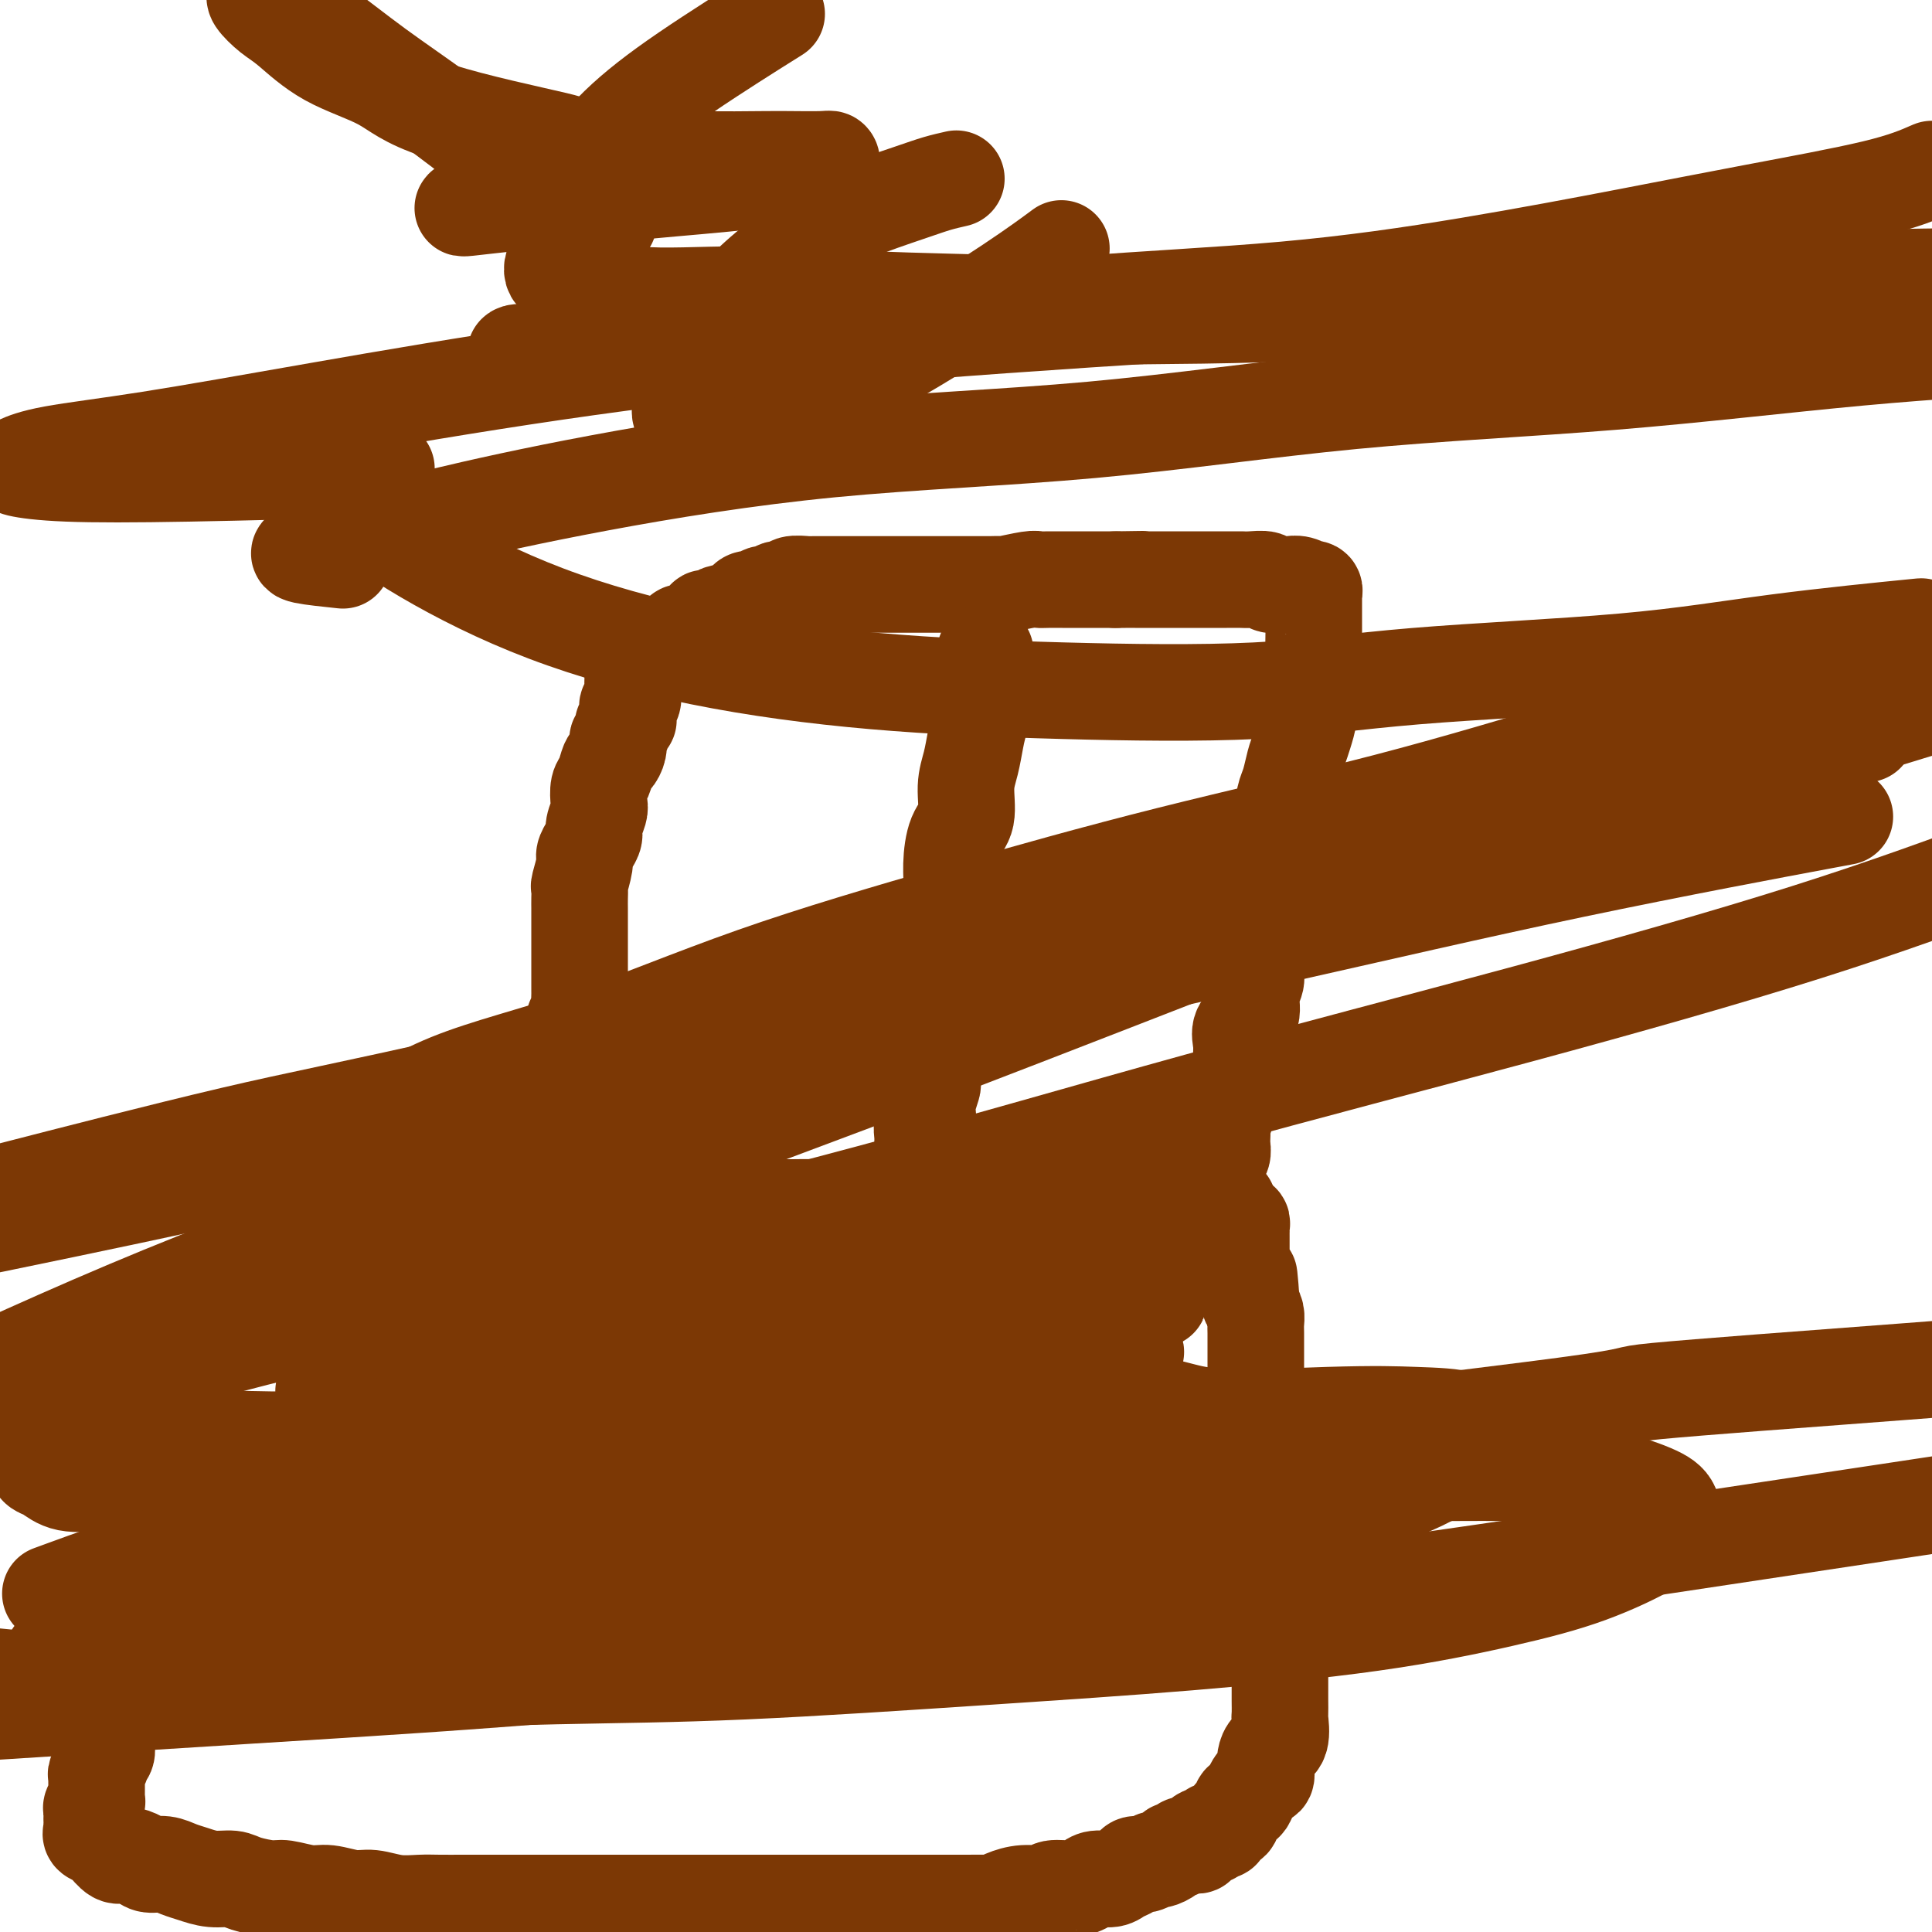 <svg viewBox='0 0 400 400' version='1.1' xmlns='http://www.w3.org/2000/svg' xmlns:xlink='http://www.w3.org/1999/xlink'><g fill='none' stroke='#7C3805' stroke-width='20' stroke-linecap='round' stroke-linejoin='round'><path d='M132,134c-0.425,0.966 -0.850,1.933 -1,3c-0.150,1.067 -0.026,2.235 0,3c0.026,0.765 -0.046,1.127 0,2c0.046,0.873 0.210,2.257 0,3c-0.210,0.743 -0.792,0.843 -1,1c-0.208,0.157 -0.041,0.369 0,1c0.041,0.631 -0.045,1.680 0,2c0.045,0.320 0.222,-0.087 0,0c-0.222,0.087 -0.843,0.670 -1,1c-0.157,0.330 0.151,0.407 0,1c-0.151,0.593 -0.762,1.701 -1,2c-0.238,0.299 -0.105,-0.211 0,0c0.105,0.211 0.182,1.144 0,2c-0.182,0.856 -0.623,1.637 -1,2c-0.377,0.363 -0.688,0.309 -1,1c-0.312,0.691 -0.623,2.128 -1,3c-0.377,0.872 -0.818,1.178 -1,2c-0.182,0.822 -0.104,2.159 0,3c0.104,0.841 0.234,1.184 0,2c-0.234,0.816 -0.832,2.103 -1,3c-0.168,0.897 0.095,1.404 0,2c-0.095,0.596 -0.547,1.283 -1,2c-0.453,0.717 -0.906,1.466 -1,2c-0.094,0.534 0.171,0.854 0,2c-0.171,1.146 -0.778,3.118 -1,4c-0.222,0.882 -0.060,0.673 0,1c0.060,0.327 0.016,1.190 0,2c-0.016,0.810 -0.004,1.567 0,2c0.004,0.433 0.001,0.541 0,1c-0.001,0.459 -0.000,1.270 0,2c0.000,0.730 0.000,1.380 0,2c-0.000,0.620 -0.000,1.212 0,2c0.000,0.788 0.000,1.773 0,2c-0.000,0.227 -0.000,-0.304 0,0c0.000,0.304 0.000,1.443 0,2c-0.000,0.557 -0.000,0.531 0,1c0.000,0.469 0.000,1.434 0,2c-0.000,0.566 -0.000,0.732 0,1c0.000,0.268 0.001,0.639 0,1c-0.001,0.361 -0.004,0.713 0,1c0.004,0.287 0.015,0.510 0,1c-0.015,0.490 -0.057,1.248 0,2c0.057,0.752 0.211,1.497 0,2c-0.211,0.503 -0.789,0.765 -1,1c-0.211,0.235 -0.057,0.443 0,1c0.057,0.557 0.015,1.463 0,2c-0.015,0.537 -0.004,0.706 0,1c0.004,0.294 0.001,0.712 0,1c-0.001,0.288 0.001,0.446 0,1c-0.001,0.554 -0.004,1.502 0,2c0.004,0.498 0.015,0.544 0,1c-0.015,0.456 -0.057,1.320 0,2c0.057,0.680 0.211,1.175 0,2c-0.211,0.825 -0.789,1.979 -1,3c-0.211,1.021 -0.057,1.910 0,3c0.057,1.090 0.015,2.382 0,3c-0.015,0.618 -0.004,0.562 0,1c0.004,0.438 0.001,1.369 0,2c-0.001,0.631 -0.000,0.963 0,1c0.000,0.037 0.000,-0.221 0,0c-0.000,0.221 -0.000,0.920 0,1c0.000,0.080 0.000,-0.460 0,-1'/><path d='M118,237c-0.536,8.521 -0.876,2.823 -1,0c-0.124,-2.823 -0.033,-2.770 0,-3c0.033,-0.230 0.009,-0.742 0,-2c-0.009,-1.258 -0.002,-3.262 0,-4c0.002,-0.738 0.001,-0.211 0,0c-0.001,0.211 -0.000,0.105 0,0'/><path d='M140,132c0.453,0.113 0.905,0.226 1,0c0.095,-0.226 -0.168,-0.792 0,-1c0.168,-0.208 0.766,-0.060 1,0c0.234,0.060 0.105,0.031 0,0c-0.105,-0.031 -0.187,-0.065 0,0c0.187,0.065 0.642,0.229 1,0c0.358,-0.229 0.617,-0.850 1,-1c0.383,-0.150 0.889,0.171 1,0c0.111,-0.171 -0.174,-0.834 0,-1c0.174,-0.166 0.806,0.166 1,0c0.194,-0.166 -0.051,-0.828 0,-1c0.051,-0.172 0.399,0.147 1,0c0.601,-0.147 1.457,-0.760 2,-1c0.543,-0.240 0.774,-0.107 1,0c0.226,0.107 0.446,0.187 1,0c0.554,-0.187 1.443,-0.643 2,-1c0.557,-0.357 0.783,-0.616 1,-1c0.217,-0.384 0.424,-0.891 1,-1c0.576,-0.109 1.521,0.182 2,0c0.479,-0.182 0.494,-0.837 1,-1c0.506,-0.163 1.505,0.167 2,0c0.495,-0.167 0.485,-0.829 1,-1c0.515,-0.171 1.554,0.150 2,0c0.446,-0.150 0.300,-0.772 1,-1c0.700,-0.228 2.248,-0.061 3,0c0.752,0.061 0.710,0.016 1,0c0.290,-0.016 0.913,-0.004 2,0c1.087,0.004 2.637,0.001 3,0c0.363,-0.001 -0.460,-0.000 0,0c0.460,0.000 2.203,0.000 3,0c0.797,-0.000 0.646,-0.000 1,0c0.354,0.000 1.211,0.000 2,0c0.789,-0.000 1.508,-0.000 2,0c0.492,0.000 0.757,0.000 1,0c0.243,-0.000 0.464,-0.000 1,0c0.536,0.000 1.386,0.000 2,0c0.614,-0.000 0.991,-0.000 1,0c0.009,0.000 -0.348,0.000 0,0c0.348,-0.000 1.403,0.000 2,0c0.597,-0.000 0.736,-0.000 1,0c0.264,0.000 0.653,0.000 1,0c0.347,-0.000 0.652,-0.000 1,0c0.348,0.000 0.740,0.000 1,0c0.260,-0.000 0.388,-0.000 1,0c0.612,0.000 1.707,0.000 2,0c0.293,-0.000 -0.218,-0.000 0,0c0.218,0.000 1.164,0.000 2,0c0.836,-0.000 1.563,-0.000 2,0c0.437,0.000 0.586,0.001 1,0c0.414,-0.001 1.095,-0.004 2,0c0.905,0.004 2.035,0.015 3,0c0.965,-0.015 1.766,-0.057 2,0c0.234,0.057 -0.099,0.211 1,0c1.099,-0.211 3.631,-0.789 5,-1c1.369,-0.211 1.574,-0.057 2,0c0.426,0.057 1.073,0.015 2,0c0.927,-0.015 2.132,-0.004 3,0c0.868,0.004 1.397,0.001 2,0c0.603,-0.001 1.278,-0.000 2,0c0.722,0.000 1.489,0.000 2,0c0.511,-0.000 0.764,-0.000 1,0c0.236,0.000 0.455,0.000 1,0c0.545,-0.000 1.416,-0.000 2,0c0.584,0.000 0.881,0.000 1,0c0.119,-0.000 0.059,-0.000 0,0'/><path d='M231,120c10.542,-0.155 3.397,-0.041 1,0c-2.397,0.041 -0.047,0.011 1,0c1.047,-0.011 0.791,-0.003 1,0c0.209,0.003 0.882,0.001 1,0c0.118,-0.001 -0.319,-0.000 0,0c0.319,0.000 1.395,0.000 2,0c0.605,-0.000 0.738,-0.000 1,0c0.262,0.000 0.652,0.000 1,0c0.348,-0.000 0.653,-0.000 1,0c0.347,0.000 0.737,0.000 1,0c0.263,-0.000 0.398,-0.000 1,0c0.602,0.000 1.672,-0.000 2,0c0.328,0.000 -0.085,0.000 0,0c0.085,-0.000 0.670,-0.000 1,0c0.330,0.000 0.406,0.000 1,0c0.594,-0.000 1.706,-0.000 2,0c0.294,0.000 -0.230,0.000 0,0c0.230,-0.000 1.213,-0.000 2,0c0.787,0.000 1.378,0.000 2,0c0.622,-0.000 1.274,-0.001 2,0c0.726,0.001 1.527,0.004 2,0c0.473,-0.004 0.617,-0.015 1,0c0.383,0.015 1.006,0.057 2,0c0.994,-0.057 2.360,-0.211 3,0c0.640,0.211 0.555,0.788 1,1c0.445,0.212 1.419,0.061 2,0c0.581,-0.061 0.767,-0.030 1,0c0.233,0.030 0.511,0.060 1,0c0.489,-0.060 1.189,-0.208 2,0c0.811,0.208 1.734,0.773 2,1c0.266,0.227 -0.125,0.114 0,0c0.125,-0.114 0.766,-0.231 1,0c0.234,0.231 0.063,0.811 0,1c-0.063,0.189 -0.017,-0.012 0,0c0.017,0.012 0.004,0.237 0,1c-0.004,0.763 -0.000,2.062 0,3c0.000,0.938 -0.004,1.513 0,2c0.004,0.487 0.015,0.885 0,2c-0.015,1.115 -0.056,2.948 0,4c0.056,1.052 0.208,1.324 0,2c-0.208,0.676 -0.777,1.756 -1,3c-0.223,1.244 -0.101,2.653 0,4c0.101,1.347 0.182,2.633 0,4c-0.182,1.367 -0.627,2.816 -1,4c-0.373,1.184 -0.675,2.102 -1,3c-0.325,0.898 -0.674,1.777 -1,3c-0.326,1.223 -0.631,2.789 -1,4c-0.369,1.211 -0.803,2.068 -1,3c-0.197,0.932 -0.157,1.940 0,3c0.157,1.060 0.430,2.172 0,3c-0.430,0.828 -1.564,1.373 -2,2c-0.436,0.627 -0.173,1.337 0,2c0.173,0.663 0.256,1.280 0,2c-0.256,0.720 -0.852,1.544 -1,2c-0.148,0.456 0.153,0.546 0,1c-0.153,0.454 -0.758,1.273 -1,2c-0.242,0.727 -0.121,1.364 0,2'/><path d='M262,184c-1.389,6.101 -0.362,3.353 0,3c0.362,-0.353 0.060,1.690 0,3c-0.060,1.310 0.123,1.886 0,3c-0.123,1.114 -0.553,2.766 -1,4c-0.447,1.234 -0.912,2.049 -1,3c-0.088,0.951 0.201,2.039 0,3c-0.201,0.961 -0.891,1.794 -1,3c-0.109,1.206 0.364,2.783 0,4c-0.364,1.217 -1.565,2.073 -2,3c-0.435,0.927 -0.105,1.925 0,3c0.105,1.075 -0.014,2.228 0,3c0.014,0.772 0.163,1.164 0,2c-0.163,0.836 -0.636,2.116 -1,3c-0.364,0.884 -0.619,1.374 -1,2c-0.381,0.626 -0.887,1.390 -1,2c-0.113,0.610 0.165,1.065 0,2c-0.165,0.935 -0.775,2.348 -1,3c-0.225,0.652 -0.064,0.541 0,1c0.064,0.459 0.032,1.486 0,2c-0.032,0.514 -0.065,0.515 0,1c0.065,0.485 0.227,1.453 0,2c-0.227,0.547 -0.845,0.672 -1,1c-0.155,0.328 0.152,0.858 0,1c-0.152,0.142 -0.761,-0.105 -1,0c-0.239,0.105 -0.106,0.563 0,1c0.106,0.437 0.184,0.853 0,1c-0.184,0.147 -0.630,0.025 -1,0c-0.370,-0.025 -0.663,0.046 -1,0c-0.337,-0.046 -0.718,-0.208 -1,0c-0.282,0.208 -0.464,0.788 -1,1c-0.536,0.212 -1.424,0.057 -2,0c-0.576,-0.057 -0.840,-0.015 -1,0c-0.160,0.015 -0.217,0.004 -1,0c-0.783,-0.004 -2.293,-0.001 -3,0c-0.707,0.001 -0.612,0.001 -1,0c-0.388,-0.001 -1.259,-0.001 -2,0c-0.741,0.001 -1.354,0.004 -2,0c-0.646,-0.004 -1.327,-0.016 -2,0c-0.673,0.016 -1.339,0.061 -2,0c-0.661,-0.061 -1.317,-0.227 -2,0c-0.683,0.227 -1.393,0.846 -2,1c-0.607,0.154 -1.110,-0.156 -2,0c-0.890,0.156 -2.167,0.778 -3,1c-0.833,0.222 -1.222,0.045 -2,0c-0.778,-0.045 -1.946,0.041 -3,0c-1.054,-0.041 -1.995,-0.208 -3,0c-1.005,0.208 -2.076,0.791 -3,1c-0.924,0.209 -1.702,0.042 -3,0c-1.298,-0.042 -3.116,0.040 -4,0c-0.884,-0.040 -0.834,-0.203 -2,0c-1.166,0.203 -3.549,0.773 -5,1c-1.451,0.227 -1.969,0.112 -3,0c-1.031,-0.112 -2.575,-0.223 -4,0c-1.425,0.223 -2.730,0.778 -4,1c-1.270,0.222 -2.506,0.112 -4,0c-1.494,-0.112 -3.246,-0.226 -5,0c-1.754,0.226 -3.508,0.793 -5,1c-1.492,0.207 -2.721,0.053 -4,0c-1.279,-0.053 -2.609,-0.004 -4,0c-1.391,0.004 -2.842,-0.037 -4,0c-1.158,0.037 -2.023,0.151 -3,0c-0.977,-0.151 -2.066,-0.566 -3,-1c-0.934,-0.434 -1.713,-0.886 -3,-1c-1.287,-0.114 -3.082,0.110 -4,0c-0.918,-0.110 -0.959,-0.555 -1,-1'/><path d='M146,247c-4.609,-0.647 -3.133,-0.765 -3,-1c0.133,-0.235 -1.077,-0.588 -2,-1c-0.923,-0.412 -1.560,-0.885 -2,-1c-0.440,-0.115 -0.682,0.127 -1,0c-0.318,-0.127 -0.711,-0.622 -1,-1c-0.289,-0.378 -0.473,-0.637 -1,-1c-0.527,-0.363 -1.395,-0.829 -2,-1c-0.605,-0.171 -0.946,-0.046 -1,0c-0.054,0.046 0.178,0.012 0,0c-0.178,-0.012 -0.765,-0.004 -1,0c-0.235,0.004 -0.117,0.002 0,0'/><path d='M204,135c-0.000,0.472 -0.000,0.944 0,1c0.000,0.056 0.001,-0.305 0,0c-0.001,0.305 -0.003,1.277 0,2c0.003,0.723 0.012,1.196 0,2c-0.012,0.804 -0.044,1.940 0,3c0.044,1.060 0.165,2.045 0,3c-0.165,0.955 -0.617,1.880 -1,3c-0.383,1.120 -0.698,2.436 -1,4c-0.302,1.564 -0.593,3.376 -1,5c-0.407,1.624 -0.931,3.060 -1,5c-0.069,1.940 0.319,4.384 0,6c-0.319,1.616 -1.343,2.403 -2,4c-0.657,1.597 -0.947,4.004 -1,6c-0.053,1.996 0.129,3.582 0,5c-0.129,1.418 -0.571,2.667 -1,4c-0.429,1.333 -0.847,2.750 -1,4c-0.153,1.250 -0.041,2.332 0,3c0.041,0.668 0.011,0.922 0,2c-0.011,1.078 -0.002,2.979 0,4c0.002,1.021 -0.004,1.162 0,2c0.004,0.838 0.016,2.374 0,3c-0.016,0.626 -0.061,0.343 0,1c0.061,0.657 0.226,2.254 0,3c-0.226,0.746 -0.845,0.642 -1,1c-0.155,0.358 0.155,1.177 0,2c-0.155,0.823 -0.773,1.651 -1,2c-0.227,0.349 -0.061,0.220 0,1c0.061,0.780 0.017,2.469 0,3c-0.017,0.531 -0.008,-0.095 0,0c0.008,0.095 0.016,0.910 0,2c-0.016,1.090 -0.057,2.455 0,3c0.057,0.545 0.212,0.268 0,1c-0.212,0.732 -0.793,2.471 -1,3c-0.207,0.529 -0.041,-0.154 0,0c0.041,0.154 -0.041,1.144 0,2c0.041,0.856 0.207,1.577 0,2c-0.207,0.423 -0.788,0.547 -1,1c-0.212,0.453 -0.057,1.235 0,2c0.057,0.765 0.015,1.515 0,2c-0.015,0.485 -0.004,0.706 0,1c0.004,0.294 0.001,0.660 0,1c-0.001,0.340 -0.000,0.654 0,1c0.000,0.346 -0.000,0.723 0,1c0.000,0.277 0.001,0.456 0,1c-0.001,0.544 -0.004,1.455 0,2c0.004,0.545 0.015,0.723 0,1c-0.015,0.277 -0.057,0.653 0,1c0.057,0.347 0.211,0.667 0,1c-0.211,0.333 -0.789,0.681 -1,1c-0.211,0.319 -0.057,0.611 0,1c0.057,0.389 0.015,0.875 0,1c-0.015,0.125 -0.004,-0.111 0,0c0.004,0.111 0.001,0.568 0,1c-0.001,0.432 -0.000,0.838 0,1c0.000,0.162 0.000,0.081 0,0'/><path d='M113,251c0.113,0.447 0.226,0.894 0,1c-0.226,0.106 -0.792,-0.130 -1,0c-0.208,0.130 -0.060,0.626 0,1c0.060,0.374 0.030,0.625 0,1c-0.030,0.375 -0.061,0.874 0,1c0.061,0.126 0.212,-0.121 0,0c-0.212,0.121 -0.789,0.610 -1,1c-0.211,0.390 -0.057,0.681 0,1c0.057,0.319 0.015,0.667 0,1c-0.015,0.333 -0.004,0.650 0,1c0.004,0.350 0.001,0.731 0,1c-0.001,0.269 0.001,0.424 0,1c-0.001,0.576 -0.004,1.572 0,2c0.004,0.428 0.016,0.289 0,1c-0.016,0.711 -0.061,2.273 0,3c0.061,0.727 0.227,0.618 0,1c-0.227,0.382 -0.849,1.256 -1,2c-0.151,0.744 0.167,1.359 0,2c-0.167,0.641 -0.819,1.307 -1,2c-0.181,0.693 0.110,1.413 0,2c-0.110,0.587 -0.621,1.040 -1,2c-0.379,0.960 -0.627,2.428 -1,3c-0.373,0.572 -0.870,0.248 -1,1c-0.130,0.752 0.106,2.580 0,4c-0.106,1.420 -0.555,2.432 -1,3c-0.445,0.568 -0.888,0.692 -1,1c-0.112,0.308 0.107,0.801 0,1c-0.107,0.199 -0.538,0.105 -1,0c-0.462,-0.105 -0.953,-0.222 -1,0c-0.047,0.222 0.352,0.781 0,1c-0.352,0.219 -1.456,0.097 -2,0c-0.544,-0.097 -0.530,-0.169 -1,0c-0.470,0.169 -1.424,0.580 -2,1c-0.576,0.420 -0.774,0.848 -1,1c-0.226,0.152 -0.479,0.029 -1,0c-0.521,-0.029 -1.308,0.035 -2,0c-0.692,-0.035 -1.289,-0.168 -2,0c-0.711,0.168 -1.536,0.637 -2,1c-0.464,0.363 -0.567,0.619 -1,1c-0.433,0.381 -1.195,0.886 -2,1c-0.805,0.114 -1.652,-0.163 -2,0c-0.348,0.163 -0.198,0.766 -1,1c-0.802,0.234 -2.557,0.101 -3,0c-0.443,-0.101 0.424,-0.168 0,0c-0.424,0.168 -2.141,0.571 -3,1c-0.859,0.429 -0.859,0.886 -1,1c-0.141,0.114 -0.422,-0.113 -1,0c-0.578,0.113 -1.454,0.566 -2,1c-0.546,0.434 -0.762,0.848 -1,1c-0.238,0.152 -0.496,0.044 -1,0c-0.504,-0.044 -1.252,-0.022 -2,0'/><path d='M69,302c-5.954,2.233 -2.838,1.315 -2,1c0.838,-0.315 -0.602,-0.028 -1,0c-0.398,0.028 0.245,-0.205 0,0c-0.245,0.205 -1.378,0.847 -2,1c-0.622,0.153 -0.734,-0.183 -1,0c-0.266,0.183 -0.688,0.886 -1,1c-0.312,0.114 -0.516,-0.362 -1,0c-0.484,0.362 -1.248,1.560 -2,2c-0.752,0.440 -1.492,0.122 -2,0c-0.508,-0.122 -0.784,-0.046 -1,0c-0.216,0.046 -0.371,0.064 -1,0c-0.629,-0.064 -1.730,-0.209 -2,0c-0.270,0.209 0.293,0.773 0,1c-0.293,0.227 -1.440,0.117 -2,0c-0.560,-0.117 -0.532,-0.243 -1,0c-0.468,0.243 -1.431,0.854 -2,1c-0.569,0.146 -0.744,-0.172 -1,0c-0.256,0.172 -0.593,0.834 -1,1c-0.407,0.166 -0.883,-0.166 -1,0c-0.117,0.166 0.123,0.829 0,1c-0.123,0.171 -0.611,-0.150 -1,0c-0.389,0.150 -0.678,0.772 -1,1c-0.322,0.228 -0.678,0.061 -1,0c-0.322,-0.061 -0.611,-0.017 -1,0c-0.389,0.017 -0.878,0.007 -1,0c-0.122,-0.007 0.122,-0.012 0,0c-0.122,0.012 -0.611,0.042 -1,0c-0.389,-0.042 -0.679,-0.156 -1,0c-0.321,0.156 -0.673,0.582 -1,1c-0.327,0.418 -0.627,0.829 -1,1c-0.373,0.171 -0.817,0.102 -1,0c-0.183,-0.102 -0.105,-0.237 0,0c0.105,0.237 0.238,0.847 0,1c-0.238,0.153 -0.847,-0.151 -1,0c-0.153,0.151 0.151,0.758 0,1c-0.151,0.242 -0.757,0.120 -1,0c-0.243,-0.120 -0.121,-0.240 0,0c0.121,0.240 0.242,0.838 0,1c-0.242,0.162 -0.849,-0.111 -1,0c-0.151,0.111 0.152,0.606 0,1c-0.152,0.394 -0.759,0.686 -1,1c-0.241,0.314 -0.116,0.649 0,1c0.116,0.351 0.224,0.720 0,1c-0.224,0.280 -0.778,0.473 -1,1c-0.222,0.527 -0.111,1.388 0,2c0.111,0.612 0.222,0.975 0,1c-0.222,0.025 -0.778,-0.289 -1,0c-0.222,0.289 -0.111,1.180 0,2c0.111,0.820 0.222,1.568 0,2c-0.222,0.432 -0.776,0.548 -1,1c-0.224,0.452 -0.116,1.238 0,2c0.116,0.762 0.241,1.498 0,2c-0.241,0.502 -0.849,0.768 -1,1c-0.151,0.232 0.156,0.428 0,1c-0.156,0.572 -0.774,1.518 -1,2c-0.226,0.482 -0.060,0.500 0,1c0.060,0.500 0.012,1.482 0,2c-0.012,0.518 0.011,0.572 0,1c-0.011,0.428 -0.055,1.232 0,2c0.055,0.768 0.208,1.501 0,2c-0.208,0.499 -0.777,0.763 -1,1c-0.223,0.237 -0.098,0.449 0,1c0.098,0.551 0.171,1.443 0,2c-0.171,0.557 -0.585,0.778 -1,1'/><path d='M24,351c-1.460,5.164 -1.109,1.572 -1,1c0.109,-0.572 -0.023,1.874 0,3c0.023,1.126 0.202,0.931 0,1c-0.202,0.069 -0.785,0.404 -1,1c-0.215,0.596 -0.062,1.455 0,2c0.062,0.545 0.032,0.775 0,1c-0.032,0.225 -0.065,0.445 0,1c0.065,0.555 0.228,1.444 0,2c-0.228,0.556 -0.846,0.780 -1,1c-0.154,0.220 0.155,0.435 0,1c-0.155,0.565 -0.774,1.479 -1,2c-0.226,0.521 -0.061,0.650 0,1c0.061,0.350 0.016,0.921 0,1c-0.016,0.079 -0.003,-0.333 0,0c0.003,0.333 -0.003,1.413 0,2c0.003,0.587 0.015,0.682 0,1c-0.015,0.318 -0.057,0.859 0,1c0.057,0.141 0.211,-0.117 0,0c-0.211,0.117 -0.789,0.610 -1,1c-0.211,0.390 -0.057,0.678 0,1c0.057,0.322 0.016,0.678 0,1c-0.016,0.322 -0.006,0.611 0,1c0.006,0.389 0.008,0.877 0,1c-0.008,0.123 -0.026,-0.120 0,0c0.026,0.120 0.096,0.605 0,1c-0.096,0.395 -0.359,0.702 0,1c0.359,0.298 1.341,0.587 2,1c0.659,0.413 0.996,0.951 1,1c0.004,0.049 -0.323,-0.389 0,0c0.323,0.389 1.297,1.606 2,2c0.703,0.394 1.136,-0.035 2,0c0.864,0.035 2.159,0.534 3,1c0.841,0.466 1.228,0.899 2,1c0.772,0.101 1.929,-0.131 3,0c1.071,0.131 2.055,0.626 3,1c0.945,0.374 1.850,0.626 3,1c1.150,0.374 2.546,0.870 4,1c1.454,0.130 2.966,-0.105 4,0c1.034,0.105 1.591,0.549 3,1c1.409,0.451 3.672,0.910 5,1c1.328,0.090 1.722,-0.187 3,0c1.278,0.187 3.439,0.838 5,1c1.561,0.162 2.521,-0.167 4,0c1.479,0.167 3.475,0.829 5,1c1.525,0.171 2.577,-0.150 4,0c1.423,0.150 3.216,0.772 5,1c1.784,0.228 3.560,0.061 5,0c1.440,-0.061 2.542,-0.016 4,0c1.458,0.016 3.270,0.004 5,0c1.730,-0.004 3.379,-0.001 5,0c1.621,0.001 3.214,0.000 5,0c1.786,-0.000 3.765,-0.000 5,0c1.235,0.000 1.726,0.000 3,0c1.274,-0.000 3.330,-0.000 5,0c1.670,0.000 2.953,0.000 4,0c1.047,-0.000 1.857,-0.000 3,0c1.143,0.000 2.619,0.000 4,0c1.381,-0.000 2.666,-0.000 4,0c1.334,0.000 2.719,0.000 4,0c1.281,-0.000 2.460,-0.000 4,0c1.540,0.000 3.440,0.000 5,0c1.560,-0.000 2.779,-0.000 4,0c1.221,0.000 2.443,0.000 4,0c1.557,-0.000 3.448,-0.000 5,0c1.552,0.000 2.764,0.000 4,0c1.236,-0.000 2.496,-0.000 4,0c1.504,0.000 3.253,0.000 5,0c1.747,-0.000 3.493,-0.000 5,0c1.507,0.000 2.777,0.000 4,0c1.223,0.000 2.400,-0.000 4,0c1.600,0.000 3.623,-0.000 5,0c1.377,0.000 2.108,-0.000 3,0c0.892,0.000 1.946,0.000 3,0'/><path d='M197,394c18.566,-0.012 7.482,-0.041 4,0c-3.482,0.041 0.637,0.150 3,0c2.363,-0.150 2.971,-0.561 4,-1c1.029,-0.439 2.478,-0.905 4,-1c1.522,-0.095 3.117,0.181 4,0c0.883,-0.181 1.055,-0.818 2,-1c0.945,-0.182 2.661,0.092 4,0c1.339,-0.092 2.299,-0.549 3,-1c0.701,-0.451 1.143,-0.895 2,-1c0.857,-0.105 2.130,0.131 3,0c0.870,-0.131 1.336,-0.627 2,-1c0.664,-0.373 1.525,-0.621 2,-1c0.475,-0.379 0.565,-0.889 1,-1c0.435,-0.111 1.216,0.176 2,0c0.784,-0.176 1.572,-0.817 2,-1c0.428,-0.183 0.496,0.091 1,0c0.504,-0.091 1.445,-0.546 2,-1c0.555,-0.454 0.726,-0.906 1,-1c0.274,-0.094 0.652,0.172 1,0c0.348,-0.172 0.667,-0.781 1,-1c0.333,-0.219 0.681,-0.048 1,0c0.319,0.048 0.610,-0.026 1,0c0.390,0.026 0.879,0.151 1,0c0.121,-0.151 -0.126,-0.580 0,-1c0.126,-0.420 0.625,-0.831 1,-1c0.375,-0.169 0.626,-0.097 1,0c0.374,0.097 0.871,0.218 1,0c0.129,-0.218 -0.108,-0.777 0,-1c0.108,-0.223 0.563,-0.112 1,0c0.437,0.112 0.857,0.223 1,0c0.143,-0.223 0.009,-0.781 0,-1c-0.009,-0.219 0.106,-0.099 0,0c-0.106,0.099 -0.432,0.176 0,0c0.432,-0.176 1.620,-0.603 2,-1c0.380,-0.397 -0.050,-0.762 0,-1c0.050,-0.238 0.581,-0.349 1,-1c0.419,-0.651 0.725,-1.841 1,-2c0.275,-0.159 0.518,0.712 1,0c0.482,-0.712 1.203,-3.006 2,-4c0.797,-0.994 1.671,-0.687 2,-1c0.329,-0.313 0.112,-1.248 0,-2c-0.112,-0.752 -0.121,-1.323 0,-2c0.121,-0.677 0.372,-1.459 1,-2c0.628,-0.541 1.632,-0.840 2,-2c0.368,-1.160 0.099,-3.183 0,-4c-0.099,-0.817 -0.027,-0.430 0,-1c0.027,-0.570 0.008,-2.096 0,-3c-0.008,-0.904 -0.005,-1.186 0,-2c0.005,-0.814 0.011,-2.160 0,-3c-0.011,-0.840 -0.040,-1.175 0,-2c0.040,-0.825 0.151,-2.139 0,-3c-0.151,-0.861 -0.562,-1.270 -1,-2c-0.438,-0.730 -0.902,-1.781 -1,-3c-0.098,-1.219 0.171,-2.607 0,-4c-0.171,-1.393 -0.782,-2.792 -1,-4c-0.218,-1.208 -0.044,-2.225 0,-4c0.044,-1.775 -0.041,-4.306 0,-6c0.041,-1.694 0.207,-2.549 0,-4c-0.207,-1.451 -0.786,-3.497 -1,-5c-0.214,-1.503 -0.061,-2.463 0,-4c0.061,-1.537 0.030,-3.651 0,-5c-0.030,-1.349 -0.061,-1.932 0,-3c0.061,-1.068 0.212,-2.622 0,-4c-0.212,-1.378 -0.789,-2.581 -1,-4c-0.211,-1.419 -0.056,-3.055 0,-4c0.056,-0.945 0.015,-1.198 0,-2c-0.015,-0.802 -0.003,-2.154 0,-3c0.003,-0.846 -0.002,-1.185 0,-2c0.002,-0.815 0.011,-2.105 0,-3c-0.011,-0.895 -0.041,-1.395 0,-2c0.041,-0.605 0.155,-1.316 0,-2c-0.155,-0.684 -0.577,-1.342 -1,-2'/><path d='M259,270c-0.869,-11.252 -0.040,-3.382 0,-1c0.040,2.382 -0.707,-0.723 -1,-2c-0.293,-1.277 -0.131,-0.727 0,-1c0.131,-0.273 0.231,-1.370 0,-2c-0.231,-0.630 -0.794,-0.794 -1,-1c-0.206,-0.206 -0.055,-0.454 0,-1c0.055,-0.546 0.015,-1.389 0,-2c-0.015,-0.611 -0.004,-0.991 0,-1c0.004,-0.009 0.001,0.352 0,0c-0.001,-0.352 -0.001,-1.418 0,-2c0.001,-0.582 0.001,-0.682 0,-1c-0.001,-0.318 -0.004,-0.855 0,-1c0.004,-0.145 0.015,0.101 0,0c-0.015,-0.101 -0.057,-0.549 0,-1c0.057,-0.451 0.211,-0.904 0,-1c-0.211,-0.096 -0.788,0.167 -1,0c-0.212,-0.167 -0.061,-0.762 0,-1c0.061,-0.238 0.030,-0.119 0,0'/><path d='M111,254c0.211,0.365 0.423,0.730 0,1c-0.423,0.270 -1.479,0.444 -2,1c-0.521,0.556 -0.507,1.495 -1,2c-0.493,0.505 -1.492,0.576 -2,1c-0.508,0.424 -0.525,1.201 -1,2c-0.475,0.799 -1.408,1.621 -2,2c-0.592,0.379 -0.844,0.315 -1,1c-0.156,0.685 -0.217,2.121 -1,3c-0.783,0.879 -2.289,1.203 -3,2c-0.711,0.797 -0.627,2.067 -1,3c-0.373,0.933 -1.203,1.528 -2,2c-0.797,0.472 -1.562,0.822 -2,2c-0.438,1.178 -0.550,3.183 -1,4c-0.450,0.817 -1.237,0.446 -2,1c-0.763,0.554 -1.500,2.032 -2,3c-0.500,0.968 -0.763,1.424 -1,2c-0.237,0.576 -0.450,1.271 -1,2c-0.550,0.729 -1.439,1.491 -2,2c-0.561,0.509 -0.793,0.765 -1,1c-0.207,0.235 -0.388,0.449 -1,1c-0.612,0.551 -1.656,1.438 -2,2c-0.344,0.562 0.010,0.798 0,1c-0.010,0.202 -0.384,0.369 -1,1c-0.616,0.631 -1.473,1.727 -2,2c-0.527,0.273 -0.724,-0.278 -1,0c-0.276,0.278 -0.633,1.385 -1,2c-0.367,0.615 -0.746,0.739 -1,1c-0.254,0.261 -0.383,0.660 -1,1c-0.617,0.340 -1.723,0.621 -2,1c-0.277,0.379 0.276,0.857 0,1c-0.276,0.143 -1.382,-0.050 -2,0c-0.618,0.050 -0.747,0.342 -1,1c-0.253,0.658 -0.631,1.680 -1,2c-0.369,0.320 -0.729,-0.064 -1,0c-0.271,0.064 -0.454,0.577 -1,1c-0.546,0.423 -1.456,0.757 -2,1c-0.544,0.243 -0.723,0.395 -1,1c-0.277,0.605 -0.653,1.664 -1,2c-0.347,0.336 -0.667,-0.049 -1,0c-0.333,0.049 -0.680,0.534 -1,1c-0.320,0.466 -0.612,0.913 -1,1c-0.388,0.087 -0.874,-0.187 -1,0c-0.126,0.187 0.106,0.834 0,1c-0.106,0.166 -0.549,-0.148 -1,0c-0.451,0.148 -0.910,0.757 -1,1c-0.090,0.243 0.189,0.118 0,0c-0.189,-0.118 -0.847,-0.231 -1,0c-0.153,0.231 0.200,0.805 0,1c-0.200,0.195 -0.954,0.011 -1,0c-0.046,-0.011 0.617,0.152 1,0c0.383,-0.152 0.488,-0.618 1,-1c0.512,-0.382 1.432,-0.681 2,-1c0.568,-0.319 0.784,-0.660 1,-1'/><path d='M58,314c0.821,-0.731 1.374,-1.558 2,-2c0.626,-0.442 1.325,-0.499 2,-1c0.675,-0.501 1.327,-1.447 2,-2c0.673,-0.553 1.369,-0.712 2,-1c0.631,-0.288 1.197,-0.705 2,-1c0.803,-0.295 1.843,-0.468 3,-1c1.157,-0.532 2.432,-1.424 3,-2c0.568,-0.576 0.431,-0.836 1,-1c0.569,-0.164 1.845,-0.232 3,-1c1.155,-0.768 2.189,-2.235 3,-3c0.811,-0.765 1.399,-0.828 2,-1c0.601,-0.172 1.215,-0.454 2,-1c0.785,-0.546 1.743,-1.356 3,-2c1.257,-0.644 2.815,-1.121 4,-2c1.185,-0.879 1.997,-2.160 3,-3c1.003,-0.840 2.197,-1.240 3,-2c0.803,-0.760 1.215,-1.880 2,-3c0.785,-1.120 1.945,-2.241 3,-3c1.055,-0.759 2.007,-1.157 3,-2c0.993,-0.843 2.028,-2.131 3,-3c0.972,-0.869 1.881,-1.318 3,-2c1.119,-0.682 2.449,-1.597 3,-2c0.551,-0.403 0.323,-0.296 1,-1c0.677,-0.704 2.260,-2.221 3,-3c0.740,-0.779 0.636,-0.820 1,-1c0.364,-0.180 1.197,-0.497 2,-1c0.803,-0.503 1.576,-1.191 2,-2c0.424,-0.809 0.499,-1.740 1,-2c0.501,-0.260 1.430,0.151 2,0c0.570,-0.151 0.783,-0.864 1,-1c0.217,-0.136 0.438,0.304 1,0c0.562,-0.304 1.463,-1.354 2,-2c0.537,-0.646 0.708,-0.890 1,-1c0.292,-0.110 0.704,-0.086 1,0c0.296,0.086 0.474,0.234 1,0c0.526,-0.234 1.398,-0.851 2,-1c0.602,-0.149 0.935,0.171 1,0c0.065,-0.171 -0.136,-0.831 0,-1c0.136,-0.169 0.611,0.154 1,0c0.389,-0.154 0.694,-0.785 1,-1c0.306,-0.215 0.615,-0.015 1,0c0.385,0.015 0.846,-0.156 1,0c0.154,0.156 -0.001,0.637 0,1c0.001,0.363 0.156,0.607 0,1c-0.156,0.393 -0.622,0.933 -1,1c-0.378,0.067 -0.667,-0.340 -1,0c-0.333,0.340 -0.711,1.427 -1,2c-0.289,0.573 -0.489,0.634 -1,1c-0.511,0.366 -1.332,1.039 -2,2c-0.668,0.961 -1.183,2.212 -2,3c-0.817,0.788 -1.937,1.113 -3,2c-1.063,0.887 -2.069,2.337 -3,3c-0.931,0.663 -1.787,0.541 -3,1c-1.213,0.459 -2.783,1.500 -4,2c-1.217,0.500 -2.080,0.460 -3,1c-0.920,0.540 -1.896,1.661 -3,2c-1.104,0.339 -2.337,-0.105 -3,0c-0.663,0.105 -0.755,0.759 -1,1c-0.245,0.241 -0.641,0.069 -1,0c-0.359,-0.069 -0.679,-0.034 -1,0'/><path d='M108,279c-2.702,1.174 0.042,0.609 1,0c0.958,-0.609 0.129,-1.261 1,-2c0.871,-0.739 3.443,-1.563 5,-2c1.557,-0.437 2.101,-0.485 3,-1c0.899,-0.515 2.154,-1.496 4,-2c1.846,-0.504 4.283,-0.531 6,-1c1.717,-0.469 2.714,-1.380 5,-2c2.286,-0.620 5.860,-0.951 8,-1c2.140,-0.049 2.845,0.183 5,0c2.155,-0.183 5.760,-0.781 9,-1c3.240,-0.219 6.116,-0.060 9,0c2.884,0.060 5.777,0.020 8,0c2.223,-0.020 3.776,-0.019 6,0c2.224,0.019 5.120,0.057 8,0c2.880,-0.057 5.745,-0.208 8,0c2.255,0.208 3.899,0.774 6,1c2.101,0.226 4.659,0.113 7,0c2.341,-0.113 4.464,-0.226 6,0c1.536,0.226 2.484,0.793 4,1c1.516,0.207 3.600,0.056 5,0c1.400,-0.056 2.115,-0.015 3,0c0.885,0.015 1.940,0.004 3,0c1.060,-0.004 2.126,-0.001 3,0c0.874,0.001 1.558,0.000 2,0c0.442,-0.000 0.643,-0.000 1,0c0.357,0.000 0.869,-0.000 1,0c0.131,0.000 -0.120,0.000 0,0c0.120,-0.000 0.611,-0.000 1,0c0.389,0.000 0.675,0.001 1,0c0.325,-0.001 0.688,-0.004 1,0c0.312,0.004 0.572,0.015 1,0c0.428,-0.015 1.025,-0.056 1,0c-0.025,0.056 -0.671,0.211 -1,0c-0.329,-0.211 -0.340,-0.786 -1,-1c-0.660,-0.214 -1.967,-0.065 -3,0c-1.033,0.065 -1.791,0.046 -3,0c-1.209,-0.046 -2.870,-0.117 -4,0c-1.130,0.117 -1.730,0.424 -3,0c-1.270,-0.424 -3.211,-1.578 -5,-2c-1.789,-0.422 -3.426,-0.113 -5,0c-1.574,0.113 -3.086,0.030 -5,0c-1.914,-0.030 -4.229,-0.008 -6,0c-1.771,0.008 -2.999,0.002 -5,0c-2.001,-0.002 -4.777,-0.001 -7,0c-2.223,0.001 -3.895,0.000 -6,0c-2.105,-0.000 -4.644,-0.000 -7,0c-2.356,0.000 -4.530,0.000 -7,0c-2.470,-0.000 -5.235,-0.000 -8,0'/><path d='M164,266c-12.755,-0.464 -6.642,-0.124 -6,0c0.642,0.124 -4.188,0.033 -7,0c-2.812,-0.033 -3.607,-0.009 -5,0c-1.393,0.009 -3.385,0.002 -5,0c-1.615,-0.002 -2.854,-0.001 -4,0c-1.146,0.001 -2.198,0.001 -3,0c-0.802,-0.001 -1.352,-0.004 -2,0c-0.648,0.004 -1.394,0.015 -2,0c-0.606,-0.015 -1.072,-0.056 -1,0c0.072,0.056 0.682,0.207 1,0c0.318,-0.207 0.345,-0.774 1,-1c0.655,-0.226 1.937,-0.112 3,0c1.063,0.112 1.907,0.222 3,0c1.093,-0.222 2.437,-0.778 4,-1c1.563,-0.222 3.346,-0.112 5,0c1.654,0.112 3.179,0.226 5,0c1.821,-0.226 3.940,-0.793 6,-1c2.060,-0.207 4.063,-0.056 6,0c1.937,0.056 3.807,0.016 6,0c2.193,-0.016 4.707,-0.008 7,0c2.293,0.008 4.364,0.016 7,0c2.636,-0.016 5.838,-0.057 8,0c2.162,0.057 3.283,0.211 5,0c1.717,-0.211 4.031,-0.788 6,-1c1.969,-0.212 3.595,-0.061 5,0c1.405,0.061 2.589,0.032 4,0c1.411,-0.032 3.050,-0.065 4,0c0.950,0.065 1.210,0.229 2,0c0.790,-0.229 2.110,-0.850 3,-1c0.890,-0.150 1.349,0.170 2,0c0.651,-0.170 1.494,-0.830 2,-1c0.506,-0.170 0.674,0.152 1,0c0.326,-0.152 0.809,-0.777 1,-1c0.191,-0.223 0.091,-0.045 0,0c-0.091,0.045 -0.174,-0.043 0,0c0.174,0.043 0.605,0.218 1,0c0.395,-0.218 0.753,-0.828 1,-1c0.247,-0.172 0.383,0.093 1,0c0.617,-0.093 1.716,-0.546 2,-1c0.284,-0.454 -0.249,-0.909 0,-1c0.249,-0.091 1.278,0.182 2,0c0.722,-0.182 1.138,-0.818 2,-1c0.862,-0.182 2.170,0.091 3,0c0.830,-0.091 1.181,-0.547 2,-1c0.819,-0.453 2.106,-0.905 3,-1c0.894,-0.095 1.396,0.167 2,0c0.604,-0.167 1.309,-0.762 2,-1c0.691,-0.238 1.366,-0.120 2,0c0.634,0.120 1.225,0.242 2,0c0.775,-0.242 1.733,-0.848 2,-1c0.267,-0.152 -0.159,0.151 0,0c0.159,-0.151 0.903,-0.758 1,-1c0.097,-0.242 -0.451,-0.121 -1,0'/><path d='M253,250c4.377,-1.840 -3.682,-0.441 -7,0c-3.318,0.441 -1.897,-0.078 -2,0c-0.103,0.078 -1.731,0.753 -3,1c-1.269,0.247 -2.178,0.066 -3,0c-0.822,-0.066 -1.556,-0.019 -3,0c-1.444,0.019 -3.599,0.009 -5,0c-1.401,-0.009 -2.047,-0.016 -4,0c-1.953,0.016 -5.212,0.057 -7,0c-1.788,-0.057 -2.104,-0.211 -4,0c-1.896,0.211 -5.372,0.789 -7,1c-1.628,0.211 -1.407,0.057 -4,0c-2.593,-0.057 -8.001,-0.015 -10,0c-1.999,0.015 -0.591,0.004 -2,0c-1.409,-0.004 -5.635,-0.001 -8,0c-2.365,0.001 -2.870,0.000 -4,0c-1.130,-0.000 -2.886,-0.000 -4,0c-1.114,0.000 -1.587,0.000 -3,0c-1.413,-0.000 -3.767,-0.000 -5,0c-1.233,0.000 -1.344,0.000 -2,0c-0.656,-0.000 -1.857,-0.000 -3,0c-1.143,0.000 -2.227,0.000 -3,0c-0.773,-0.000 -1.237,-0.000 -2,0c-0.763,0.000 -1.827,0.000 -3,0c-1.173,-0.000 -2.454,-0.001 -3,0c-0.546,0.001 -0.358,0.003 -1,0c-0.642,-0.003 -2.115,-0.011 -3,0c-0.885,0.011 -1.180,0.042 -2,0c-0.820,-0.042 -2.163,-0.156 -3,0c-0.837,0.156 -1.168,0.581 -2,1c-0.832,0.419 -2.166,0.830 -3,1c-0.834,0.170 -1.168,0.098 -2,0c-0.832,-0.098 -2.162,-0.224 -3,0c-0.838,0.224 -1.183,0.796 -2,1c-0.817,0.204 -2.106,0.041 -3,0c-0.894,-0.041 -1.391,0.042 -2,0c-0.609,-0.042 -1.328,-0.207 -2,0c-0.672,0.207 -1.298,0.786 -2,1c-0.702,0.214 -1.481,0.061 -2,0c-0.519,-0.061 -0.779,-0.031 -1,0c-0.221,0.031 -0.405,0.064 -1,0c-0.595,-0.064 -1.601,-0.224 -2,0c-0.399,0.224 -0.190,0.834 0,1c0.190,0.166 0.360,-0.111 1,0c0.640,0.111 1.750,0.610 3,1c1.250,0.390 2.638,0.671 4,1c1.362,0.329 2.696,0.707 4,1c1.304,0.293 2.577,0.500 4,1c1.423,0.500 2.995,1.294 5,2c2.005,0.706 4.441,1.326 7,2c2.559,0.674 5.239,1.402 8,2c2.761,0.598 5.603,1.066 8,2c2.397,0.934 4.349,2.334 7,3c2.651,0.666 6.001,0.598 9,1c2.999,0.402 5.646,1.274 8,2c2.354,0.726 4.416,1.308 7,2c2.584,0.692 5.692,1.496 8,2c2.308,0.504 3.816,0.710 6,1c2.184,0.290 5.043,0.666 7,1c1.957,0.334 3.010,0.625 4,1c0.990,0.375 1.915,0.832 3,1c1.085,0.168 2.331,0.045 3,0c0.669,-0.045 0.763,-0.013 1,0c0.237,0.013 0.619,0.006 1,0'/><path d='M224,283c8.633,1.701 1.716,0.452 -1,0c-2.716,-0.452 -1.230,-0.107 -1,0c0.230,0.107 -0.797,-0.024 -2,0c-1.203,0.024 -2.582,0.202 -4,0c-1.418,-0.202 -2.876,-0.786 -5,-1c-2.124,-0.214 -4.915,-0.058 -7,0c-2.085,0.058 -3.463,0.019 -6,0c-2.537,-0.019 -6.234,-0.016 -10,0c-3.766,0.016 -7.601,0.046 -11,0c-3.399,-0.046 -6.361,-0.167 -10,0c-3.639,0.167 -7.955,0.623 -12,1c-4.045,0.377 -7.818,0.674 -12,1c-4.182,0.326 -8.773,0.679 -13,1c-4.227,0.321 -8.088,0.608 -12,1c-3.912,0.392 -7.874,0.890 -12,1c-4.126,0.110 -8.417,-0.167 -12,0c-3.583,0.167 -6.457,0.777 -9,1c-2.543,0.223 -4.755,0.060 -7,0c-2.245,-0.060 -4.523,-0.016 -6,0c-1.477,0.016 -2.153,0.004 -3,0c-0.847,-0.004 -1.866,-0.001 -2,0c-0.134,0.001 0.616,-0.000 1,0c0.384,0.000 0.401,0.003 1,0c0.599,-0.003 1.780,-0.011 3,0c1.220,0.011 2.478,0.041 4,0c1.522,-0.041 3.308,-0.155 5,0c1.692,0.155 3.292,0.577 5,1c1.708,0.423 3.526,0.845 6,1c2.474,0.155 5.604,0.042 9,0c3.396,-0.042 7.059,-0.011 10,0c2.941,0.011 5.160,0.004 9,0c3.840,-0.004 9.302,-0.005 13,0c3.698,0.005 5.634,0.018 9,0c3.366,-0.018 8.164,-0.065 12,0c3.836,0.065 6.710,0.242 10,0c3.290,-0.242 6.996,-0.905 10,-1c3.004,-0.095 5.304,0.377 8,0c2.696,-0.377 5.786,-1.604 8,-2c2.214,-0.396 3.551,0.037 5,0c1.449,-0.037 3.009,-0.546 4,-1c0.991,-0.454 1.413,-0.854 2,-1c0.587,-0.146 1.340,-0.039 2,0c0.660,0.039 1.227,0.010 1,0c-0.227,-0.010 -1.248,-0.002 -2,0c-0.752,0.002 -1.235,-0.001 -2,0c-0.765,0.001 -1.814,0.007 -3,0c-1.186,-0.007 -2.511,-0.027 -4,0c-1.489,0.027 -3.144,0.101 -5,0c-1.856,-0.101 -3.914,-0.378 -6,0c-2.086,0.378 -4.200,1.409 -7,2c-2.800,0.591 -6.287,0.740 -9,1c-2.713,0.260 -4.654,0.629 -8,1c-3.346,0.371 -8.098,0.744 -12,1c-3.902,0.256 -6.954,0.394 -10,1c-3.046,0.606 -6.085,1.679 -9,2c-2.915,0.321 -5.704,-0.110 -9,0c-3.296,0.110 -7.098,0.762 -10,1c-2.902,0.238 -4.905,0.064 -7,0c-2.095,-0.064 -4.283,-0.017 -6,0c-1.717,0.017 -2.962,0.005 -4,0c-1.038,-0.005 -1.868,-0.001 -2,0c-0.132,0.001 0.434,0.001 1,0'/><path d='M90,294c-17.201,1.374 -3.705,0.309 2,0c5.705,-0.309 3.617,0.139 4,0c0.383,-0.139 3.237,-0.865 6,-1c2.763,-0.135 5.434,0.319 8,0c2.566,-0.319 5.026,-1.413 8,-2c2.974,-0.587 6.464,-0.667 10,-1c3.536,-0.333 7.120,-0.920 11,-1c3.880,-0.080 8.057,0.347 12,0c3.943,-0.347 7.652,-1.469 13,-2c5.348,-0.531 12.335,-0.472 17,-1c4.665,-0.528 7.007,-1.643 10,-2c2.993,-0.357 6.638,0.044 10,0c3.362,-0.044 6.441,-0.534 9,-1c2.559,-0.466 4.597,-0.908 7,-1c2.403,-0.092 5.169,0.168 7,0c1.831,-0.168 2.726,-0.763 4,-1c1.274,-0.237 2.927,-0.116 4,0c1.073,0.116 1.568,0.227 2,0c0.432,-0.227 0.802,-0.792 1,-1c0.198,-0.208 0.224,-0.060 0,0c-0.224,0.060 -0.698,0.030 -1,0c-0.302,-0.030 -0.431,-0.061 -1,0c-0.569,0.061 -1.579,0.213 -3,0c-1.421,-0.213 -3.251,-0.793 -5,-1c-1.749,-0.207 -3.415,-0.041 -5,0c-1.585,0.041 -3.090,-0.042 -5,0c-1.910,0.042 -4.224,0.208 -6,0c-1.776,-0.208 -3.013,-0.788 -5,-1c-1.987,-0.212 -4.724,-0.054 -7,0c-2.276,0.054 -4.092,0.003 -6,0c-1.908,-0.003 -3.909,0.042 -6,0c-2.091,-0.042 -4.272,-0.170 -6,0c-1.728,0.170 -3.002,0.637 -4,1c-0.998,0.363 -1.719,0.622 -3,1c-1.281,0.378 -3.123,0.874 -4,1c-0.877,0.126 -0.790,-0.120 -1,0c-0.210,0.120 -0.716,0.606 -1,1c-0.284,0.394 -0.346,0.697 0,1c0.346,0.303 1.099,0.606 2,1c0.901,0.394 1.951,0.879 3,1c1.049,0.121 2.098,-0.123 4,0c1.902,0.123 4.658,0.611 7,1c2.342,0.389 4.270,0.678 7,1c2.730,0.322 6.261,0.676 10,1c3.739,0.324 7.687,0.616 11,1c3.313,0.384 5.992,0.858 9,1c3.008,0.142 6.346,-0.050 10,0c3.654,0.050 7.623,0.342 11,1c3.377,0.658 6.163,1.682 9,2c2.837,0.318 5.727,-0.068 8,0c2.273,0.068 3.931,0.592 6,1c2.069,0.408 4.548,0.701 6,1c1.452,0.299 1.875,0.605 2,1c0.125,0.395 -0.049,0.878 0,1c0.049,0.122 0.320,-0.119 0,0c-0.320,0.119 -1.232,0.596 -2,1c-0.768,0.404 -1.393,0.734 -3,1c-1.607,0.266 -4.197,0.469 -7,1c-2.803,0.531 -5.818,1.390 -9,2c-3.182,0.610 -6.531,0.971 -10,1c-3.469,0.029 -7.057,-0.273 -11,0c-3.943,0.273 -8.242,1.123 -13,2c-4.758,0.877 -9.976,1.781 -15,2c-5.024,0.219 -9.852,-0.249 -15,0c-5.148,0.249 -10.614,1.214 -16,2c-5.386,0.786 -10.693,1.393 -16,2'/><path d='M154,311c-21.228,2.332 -15.799,1.162 -17,1c-1.201,-0.162 -9.033,0.686 -15,1c-5.967,0.314 -10.068,0.096 -14,0c-3.932,-0.096 -7.694,-0.068 -11,0c-3.306,0.068 -6.157,0.176 -9,0c-2.843,-0.176 -5.677,-0.637 -8,-1c-2.323,-0.363 -4.135,-0.627 -5,-1c-0.865,-0.373 -0.781,-0.855 -1,-1c-0.219,-0.145 -0.739,0.047 -1,0c-0.261,-0.047 -0.264,-0.332 0,-1c0.264,-0.668 0.795,-1.718 2,-2c1.205,-0.282 3.086,0.205 5,0c1.914,-0.205 3.862,-1.102 6,-2c2.138,-0.898 4.467,-1.799 8,-2c3.533,-0.201 8.271,0.296 12,0c3.729,-0.296 6.450,-1.386 10,-2c3.550,-0.614 7.931,-0.753 12,-1c4.069,-0.247 7.827,-0.602 11,-1c3.173,-0.398 5.760,-0.839 9,-1c3.240,-0.161 7.133,-0.043 10,0c2.867,0.043 4.707,0.012 7,0c2.293,-0.012 5.040,-0.003 7,0c1.960,0.003 3.133,0.000 4,0c0.867,-0.000 1.427,0.002 2,0c0.573,-0.002 1.159,-0.008 1,0c-0.159,0.008 -1.063,0.029 -2,0c-0.937,-0.029 -1.907,-0.110 -4,0c-2.093,0.110 -5.310,0.409 -8,1c-2.690,0.591 -4.855,1.473 -8,2c-3.145,0.527 -7.270,0.701 -12,1c-4.730,0.299 -10.063,0.725 -15,1c-4.937,0.275 -9.477,0.399 -15,1c-5.523,0.601 -12.029,1.678 -18,2c-5.971,0.322 -11.406,-0.110 -17,0c-5.594,0.110 -11.346,0.763 -17,1c-5.654,0.237 -11.209,0.057 -16,0c-4.791,-0.057 -8.817,0.010 -13,0c-4.183,-0.010 -8.521,-0.098 -12,0c-3.479,0.098 -6.098,0.381 -8,0c-1.902,-0.381 -3.088,-1.425 -4,-2c-0.912,-0.575 -1.549,-0.681 -2,-1c-0.451,-0.319 -0.717,-0.850 0,-1c0.717,-0.150 2.415,0.081 4,0c1.585,-0.081 3.057,-0.473 6,-1c2.943,-0.527 7.356,-1.188 12,-2c4.644,-0.812 9.519,-1.777 15,-2c5.481,-0.223 11.567,0.294 18,0c6.433,-0.294 13.214,-1.399 21,-2c7.786,-0.601 16.578,-0.696 26,-1c9.422,-0.304 19.475,-0.815 29,-1c9.525,-0.185 18.522,-0.044 28,0c9.478,0.044 19.438,-0.010 27,0c7.562,0.010 12.727,0.084 19,0c6.273,-0.084 13.653,-0.326 20,0c6.347,0.326 11.662,1.218 16,2c4.338,0.782 7.698,1.452 11,2c3.302,0.548 6.544,0.974 8,2c1.456,1.026 1.125,2.652 1,3c-0.125,0.348 -0.043,-0.581 0,0c0.043,0.581 0.047,2.672 -1,4c-1.047,1.328 -3.145,1.892 -6,3c-2.855,1.108 -6.468,2.759 -10,4c-3.532,1.241 -6.983,2.073 -12,3c-5.017,0.927 -11.601,1.950 -18,3c-6.399,1.050 -12.612,2.127 -19,3c-6.388,0.873 -12.949,1.543 -20,2c-7.051,0.457 -14.591,0.700 -22,1c-7.409,0.300 -14.688,0.657 -21,1c-6.312,0.343 -11.656,0.671 -17,1'/><path d='M123,328c-11.861,0.464 -11.515,0.125 -14,0c-2.485,-0.125 -7.803,-0.035 -11,0c-3.197,0.035 -4.273,0.015 -5,0c-0.727,-0.015 -1.103,-0.026 -1,0c0.103,0.026 0.687,0.088 1,0c0.313,-0.088 0.355,-0.328 2,-1c1.645,-0.672 4.895,-1.778 9,-3c4.105,-1.222 9.067,-2.561 15,-4c5.933,-1.439 12.838,-2.977 21,-4c8.162,-1.023 17.580,-1.532 28,-2c10.420,-0.468 21.843,-0.896 32,-2c10.157,-1.104 19.048,-2.883 31,-4c11.952,-1.117 26.966,-1.572 38,-2c11.034,-0.428 18.088,-0.828 26,-1c7.912,-0.172 16.682,-0.114 23,0c6.318,0.114 10.185,0.286 14,1c3.815,0.714 7.578,1.972 10,3c2.422,1.028 3.501,1.828 4,3c0.499,1.172 0.417,2.718 0,4c-0.417,1.282 -1.168,2.300 -4,4c-2.832,1.700 -7.745,4.082 -13,6c-5.255,1.918 -10.853,3.372 -18,5c-7.147,1.628 -15.842,3.430 -27,5c-11.158,1.570 -24.777,2.908 -38,4c-13.223,1.092 -26.050,1.939 -42,3c-15.950,1.061 -35.023,2.338 -50,3c-14.977,0.662 -25.859,0.711 -39,1c-13.141,0.289 -28.543,0.820 -42,1c-13.457,0.180 -24.969,0.010 -35,0c-10.031,-0.010 -18.580,0.140 -25,0c-6.420,-0.140 -10.710,-0.570 -15,-1'/><path d='M13,329c-2.225,0.816 -4.450,1.631 0,0c4.450,-1.631 15.574,-5.710 27,-9c11.426,-3.290 23.153,-5.791 37,-8c13.847,-2.209 29.816,-4.126 43,-6c13.184,-1.874 23.585,-3.704 47,-6c23.415,-2.296 59.843,-5.059 73,-6c13.157,-0.941 3.042,-0.061 6,0c2.958,0.061 18.990,-0.699 29,-1c10.010,-0.301 13.999,-0.144 18,0c4.001,0.144 8.013,0.275 10,1c1.987,0.725 1.950,2.042 2,3c0.050,0.958 0.187,1.555 -1,3c-1.187,1.445 -3.696,3.736 -8,6c-4.304,2.264 -10.401,4.499 -18,7c-7.599,2.501 -16.701,5.268 -27,8c-10.299,2.732 -21.796,5.430 -35,8c-13.204,2.570 -28.115,5.010 -43,7c-14.885,1.990 -29.746,3.528 -45,5c-15.254,1.472 -30.903,2.879 -46,4c-15.097,1.121 -29.641,1.956 -42,3c-12.359,1.044 -22.531,2.298 -30,3c-7.469,0.702 -12.234,0.851 -17,1'/><path d='M14,342c-2.681,0.646 -5.363,1.292 0,0c5.363,-1.292 18.769,-4.522 33,-8c14.231,-3.478 29.286,-7.206 46,-10c16.714,-2.794 35.088,-4.655 57,-8c21.912,-3.345 47.363,-8.172 81,-13c33.637,-4.828 75.459,-9.655 93,-12c17.541,-2.345 10.799,-2.208 19,-3c8.201,-0.792 31.343,-2.512 51,-4c19.657,-1.488 35.828,-2.744 52,-4'/><path d='M391,313c10.215,-1.544 20.430,-3.089 0,0c-20.430,3.089 -71.505,10.811 -94,14c-22.495,3.189 -16.409,1.843 -29,3c-12.591,1.157 -43.859,4.815 -71,8c-27.141,3.185 -50.153,5.896 -74,8c-23.847,2.104 -48.528,3.601 -71,5c-22.472,1.399 -42.736,2.699 -63,4'/><path d='M50,272c-5.219,2.022 -10.438,4.044 0,0c10.438,-4.044 36.534,-14.156 60,-23c23.466,-8.844 44.302,-16.422 67,-25c22.698,-8.578 47.259,-18.155 70,-27c22.741,-8.845 43.661,-16.958 65,-25c21.339,-8.042 43.097,-16.012 60,-22c16.903,-5.988 28.952,-9.994 41,-14'/><path d='M377,145c12.666,-3.964 25.331,-7.929 0,0c-25.331,7.929 -88.659,27.750 -114,36c-25.341,8.250 -12.693,4.929 -20,8c-7.307,3.071 -34.567,12.535 -60,22c-25.433,9.465 -49.040,18.933 -73,28c-23.960,9.067 -48.274,17.733 -69,26c-20.726,8.267 -37.863,16.133 -55,24'/><path d='M0,292c-4.532,1.371 -9.065,2.742 0,0c9.065,-2.742 31.727,-9.597 53,-15c21.273,-5.403 41.155,-9.355 62,-14c20.845,-4.645 42.652,-9.982 65,-16c22.348,-6.018 45.238,-12.716 68,-19c22.762,-6.284 45.398,-12.153 67,-18c21.602,-5.847 42.172,-11.670 59,-17c16.828,-5.330 29.914,-10.165 43,-15'/><path d='M377,170c4.297,-0.802 8.593,-1.605 0,0c-8.593,1.605 -30.076,5.617 -51,10c-20.924,4.383 -41.288,9.135 -63,14c-21.712,4.865 -44.771,9.842 -68,15c-23.229,5.158 -46.628,10.496 -70,16c-23.372,5.504 -46.715,11.174 -68,16c-21.285,4.826 -40.510,8.807 -56,12c-15.490,3.193 -27.245,5.596 -39,8'/><path d='M4,246c-4.214,1.086 -8.429,2.172 0,0c8.429,-2.172 29.500,-7.604 44,-11c14.500,-3.396 22.429,-4.758 50,-11c27.571,-6.242 74.785,-17.366 93,-22c18.215,-4.634 7.432,-2.779 16,-5c8.568,-2.221 36.486,-8.518 56,-13c19.514,-4.482 30.622,-7.150 45,-11c14.378,-3.850 32.025,-8.883 46,-13c13.975,-4.117 24.279,-7.319 33,-10c8.721,-2.681 15.861,-4.840 23,-7'/><path d='M383,153c2.923,-0.904 5.846,-1.808 0,0c-5.846,1.808 -20.460,6.328 -32,10c-11.540,3.672 -20.006,6.496 -43,13c-22.994,6.504 -60.517,16.688 -77,21c-16.483,4.312 -11.926,2.753 -21,5c-9.074,2.247 -31.780,8.301 -50,13c-18.220,4.699 -31.954,8.044 -44,11c-12.046,2.956 -22.404,5.524 -30,7c-7.596,1.476 -12.431,1.860 -15,2c-2.569,0.140 -2.873,0.035 -3,0c-0.127,-0.035 -0.077,-0.002 1,0c1.077,0.002 3.181,-0.027 7,-2c3.819,-1.973 9.354,-5.889 17,-9c7.646,-3.111 17.405,-5.418 28,-9c10.595,-3.582 22.027,-8.438 35,-13c12.973,-4.562 27.487,-8.830 42,-13c14.513,-4.170 29.024,-8.242 44,-12c14.976,-3.758 30.416,-7.203 45,-11c14.584,-3.797 28.311,-7.946 42,-12c13.689,-4.054 27.339,-8.015 39,-11c11.661,-2.985 21.332,-4.996 30,-7c8.668,-2.004 16.334,-4.002 24,-6'/><path d='M395,130c2.383,-0.236 4.766,-0.473 0,0c-4.766,0.473 -16.680,1.655 -27,3c-10.320,1.345 -19.045,2.854 -32,4c-12.955,1.146 -30.139,1.931 -43,3c-12.861,1.069 -21.400,2.424 -33,3c-11.600,0.576 -26.262,0.374 -40,0c-13.738,-0.374 -26.550,-0.921 -39,-2c-12.450,-1.079 -24.536,-2.690 -36,-5c-11.464,-2.310 -22.307,-5.318 -32,-9c-9.693,-3.682 -18.237,-8.039 -25,-12c-6.763,-3.961 -11.744,-7.528 -17,-12c-5.256,-4.472 -10.787,-9.849 -13,-12c-2.213,-2.151 -1.106,-1.075 0,0'/><path d='M124,51c-5.829,-5.221 -11.658,-10.442 -17,-15c-5.342,-4.558 -10.197,-8.453 -15,-12c-4.803,-3.547 -9.556,-6.744 -14,-10c-4.444,-3.256 -8.581,-6.569 -12,-9c-3.419,-2.431 -6.120,-3.980 -8,-5c-1.880,-1.020 -2.940,-1.510 -4,-2'/><path d='M53,-1c0.070,-0.036 0.141,-0.072 0,0c-0.141,0.072 -0.493,0.250 0,1c0.493,0.750 1.830,2.070 3,3c1.170,0.930 2.172,1.469 4,3c1.828,1.531 4.482,4.055 8,6c3.518,1.945 7.899,3.312 11,5c3.101,1.688 4.923,3.696 12,6c7.077,2.304 19.407,4.905 24,6c4.593,1.095 1.447,0.686 4,1c2.553,0.314 10.806,1.352 16,2c5.194,0.648 7.328,0.905 11,1c3.672,0.095 8.880,0.028 12,0c3.120,-0.028 4.152,-0.019 6,0c1.848,0.019 4.514,0.046 6,0c1.486,-0.046 1.794,-0.167 2,0c0.206,0.167 0.311,0.622 0,1c-0.311,0.378 -1.037,0.679 -2,1c-0.963,0.321 -2.164,0.663 -4,1c-1.836,0.337 -4.307,0.668 -7,1c-2.693,0.332 -5.608,0.666 -9,1c-3.392,0.334 -7.260,0.668 -11,1c-3.740,0.332 -7.352,0.663 -11,1c-3.648,0.337 -7.331,0.679 -11,1c-3.669,0.321 -7.324,0.622 -11,1c-3.676,0.378 -7.374,0.832 -9,1c-1.626,0.168 -1.179,0.048 -1,0c0.179,-0.048 0.089,-0.024 0,0'/><path d='M198,37c-1.304,0.295 -2.608,0.590 -4,1c-1.392,0.410 -2.873,0.936 -6,2c-3.127,1.064 -7.902,2.667 -11,4c-3.098,1.333 -4.520,2.396 -7,4c-2.480,1.604 -6.017,3.748 -9,6c-2.983,2.252 -5.412,4.612 -8,7c-2.588,2.388 -5.337,4.804 -7,7c-1.663,2.196 -2.241,4.172 -3,6c-0.759,1.828 -1.698,3.509 -2,5c-0.302,1.491 0.033,2.794 0,4c-0.033,1.206 -0.434,2.315 0,3c0.434,0.685 1.702,0.944 3,1c1.298,0.056 2.625,-0.092 4,0c1.375,0.092 2.797,0.425 5,0c2.203,-0.425 5.187,-1.607 9,-3c3.813,-1.393 8.455,-2.998 13,-5c4.545,-2.002 8.991,-4.403 15,-8c6.009,-3.597 13.579,-8.392 19,-12c5.421,-3.608 8.692,-6.031 10,-7c1.308,-0.969 0.654,-0.485 0,0'/><path d='M159,4c1.558,-0.977 3.115,-1.954 0,0c-3.115,1.954 -10.904,6.838 -17,11c-6.096,4.162 -10.499,7.600 -14,11c-3.501,3.400 -6.098,6.762 -8,10c-1.902,3.238 -3.107,6.353 -4,9c-0.893,2.647 -1.473,4.828 -1,7c0.473,2.172 1.998,4.336 4,6c2.002,1.664 4.481,2.829 8,4c3.519,1.171 8.077,2.348 14,3c5.923,0.652 13.210,0.777 22,1c8.790,0.223 19.085,0.542 29,0c9.915,-0.542 19.452,-1.946 32,-3c12.548,-1.054 28.107,-1.758 42,-3c13.893,-1.242 26.121,-3.021 38,-5c11.879,-1.979 23.411,-4.159 33,-6c9.589,-1.841 17.236,-3.342 26,-5c8.764,-1.658 18.647,-3.474 25,-5c6.353,-1.526 9.177,-2.763 12,-4'/><path d='M126,46c-1.993,1.327 -3.987,2.654 -6,4c-2.013,1.346 -4.047,2.710 -5,4c-0.953,1.290 -0.826,2.506 0,3c0.826,0.494 2.351,0.265 5,1c2.649,0.735 6.422,2.435 12,3c5.578,0.565 12.962,-0.006 21,0c8.038,0.006 16.730,0.590 27,1c10.270,0.410 22.118,0.646 35,1c12.882,0.354 26.799,0.827 40,1c13.201,0.173 25.687,0.046 38,0c12.313,-0.046 24.454,-0.012 36,0c11.546,0.012 22.499,0.003 31,0c8.501,-0.003 14.551,-0.001 20,0c5.449,0.001 10.295,0.000 13,0c2.705,-0.000 3.267,-0.000 4,0c0.733,0.000 1.638,0.000 2,0c0.362,-0.000 0.181,-0.000 0,0'/><path d='M124,70c-2.514,0.197 -5.029,0.393 -8,1c-2.971,0.607 -6.399,1.624 -8,2c-1.601,0.376 -1.377,0.111 -1,0c0.377,-0.111 0.906,-0.069 3,0c2.094,0.069 5.752,0.165 11,0c5.248,-0.165 12.087,-0.590 21,-1c8.913,-0.410 19.899,-0.803 33,-2c13.101,-1.197 28.316,-3.196 42,-4c13.684,-0.804 25.835,-0.411 45,-1c19.165,-0.589 45.343,-2.158 65,-3c19.657,-0.842 32.792,-0.958 41,-1c8.208,-0.042 11.488,-0.012 18,0c6.512,0.012 16.256,0.006 26,0'/><path d='M80,97c-14.793,0.397 -29.587,0.794 -41,1c-11.413,0.206 -19.446,0.220 -25,0c-5.554,-0.220 -8.628,-0.674 -10,-1c-1.372,-0.326 -1.043,-0.525 0,-1c1.043,-0.475 2.798,-1.228 7,-2c4.202,-0.772 10.851,-1.564 20,-3c9.149,-1.436 20.799,-3.518 35,-6c14.201,-2.482 30.955,-5.365 49,-8c18.045,-2.635 37.382,-5.021 59,-7c21.618,-1.979 45.516,-3.551 68,-5c22.484,-1.449 43.553,-2.775 65,-4c21.447,-1.225 43.270,-2.350 63,-3c19.730,-0.650 37.365,-0.825 55,-1'/><path d='M71,116c-3.251,-0.341 -6.501,-0.682 -8,-1c-1.499,-0.318 -1.246,-0.613 0,-1c1.246,-0.387 3.487,-0.866 8,-2c4.513,-1.134 11.300,-2.922 20,-5c8.700,-2.078 19.313,-4.444 33,-7c13.687,-2.556 30.449,-5.300 48,-7c17.551,-1.700 35.891,-2.356 54,-4c18.109,-1.644 35.988,-4.276 54,-6c18.012,-1.724 36.157,-2.541 54,-4c17.843,-1.459 35.384,-3.560 51,-5c15.616,-1.440 29.308,-2.220 43,-3'/></g>
</svg>